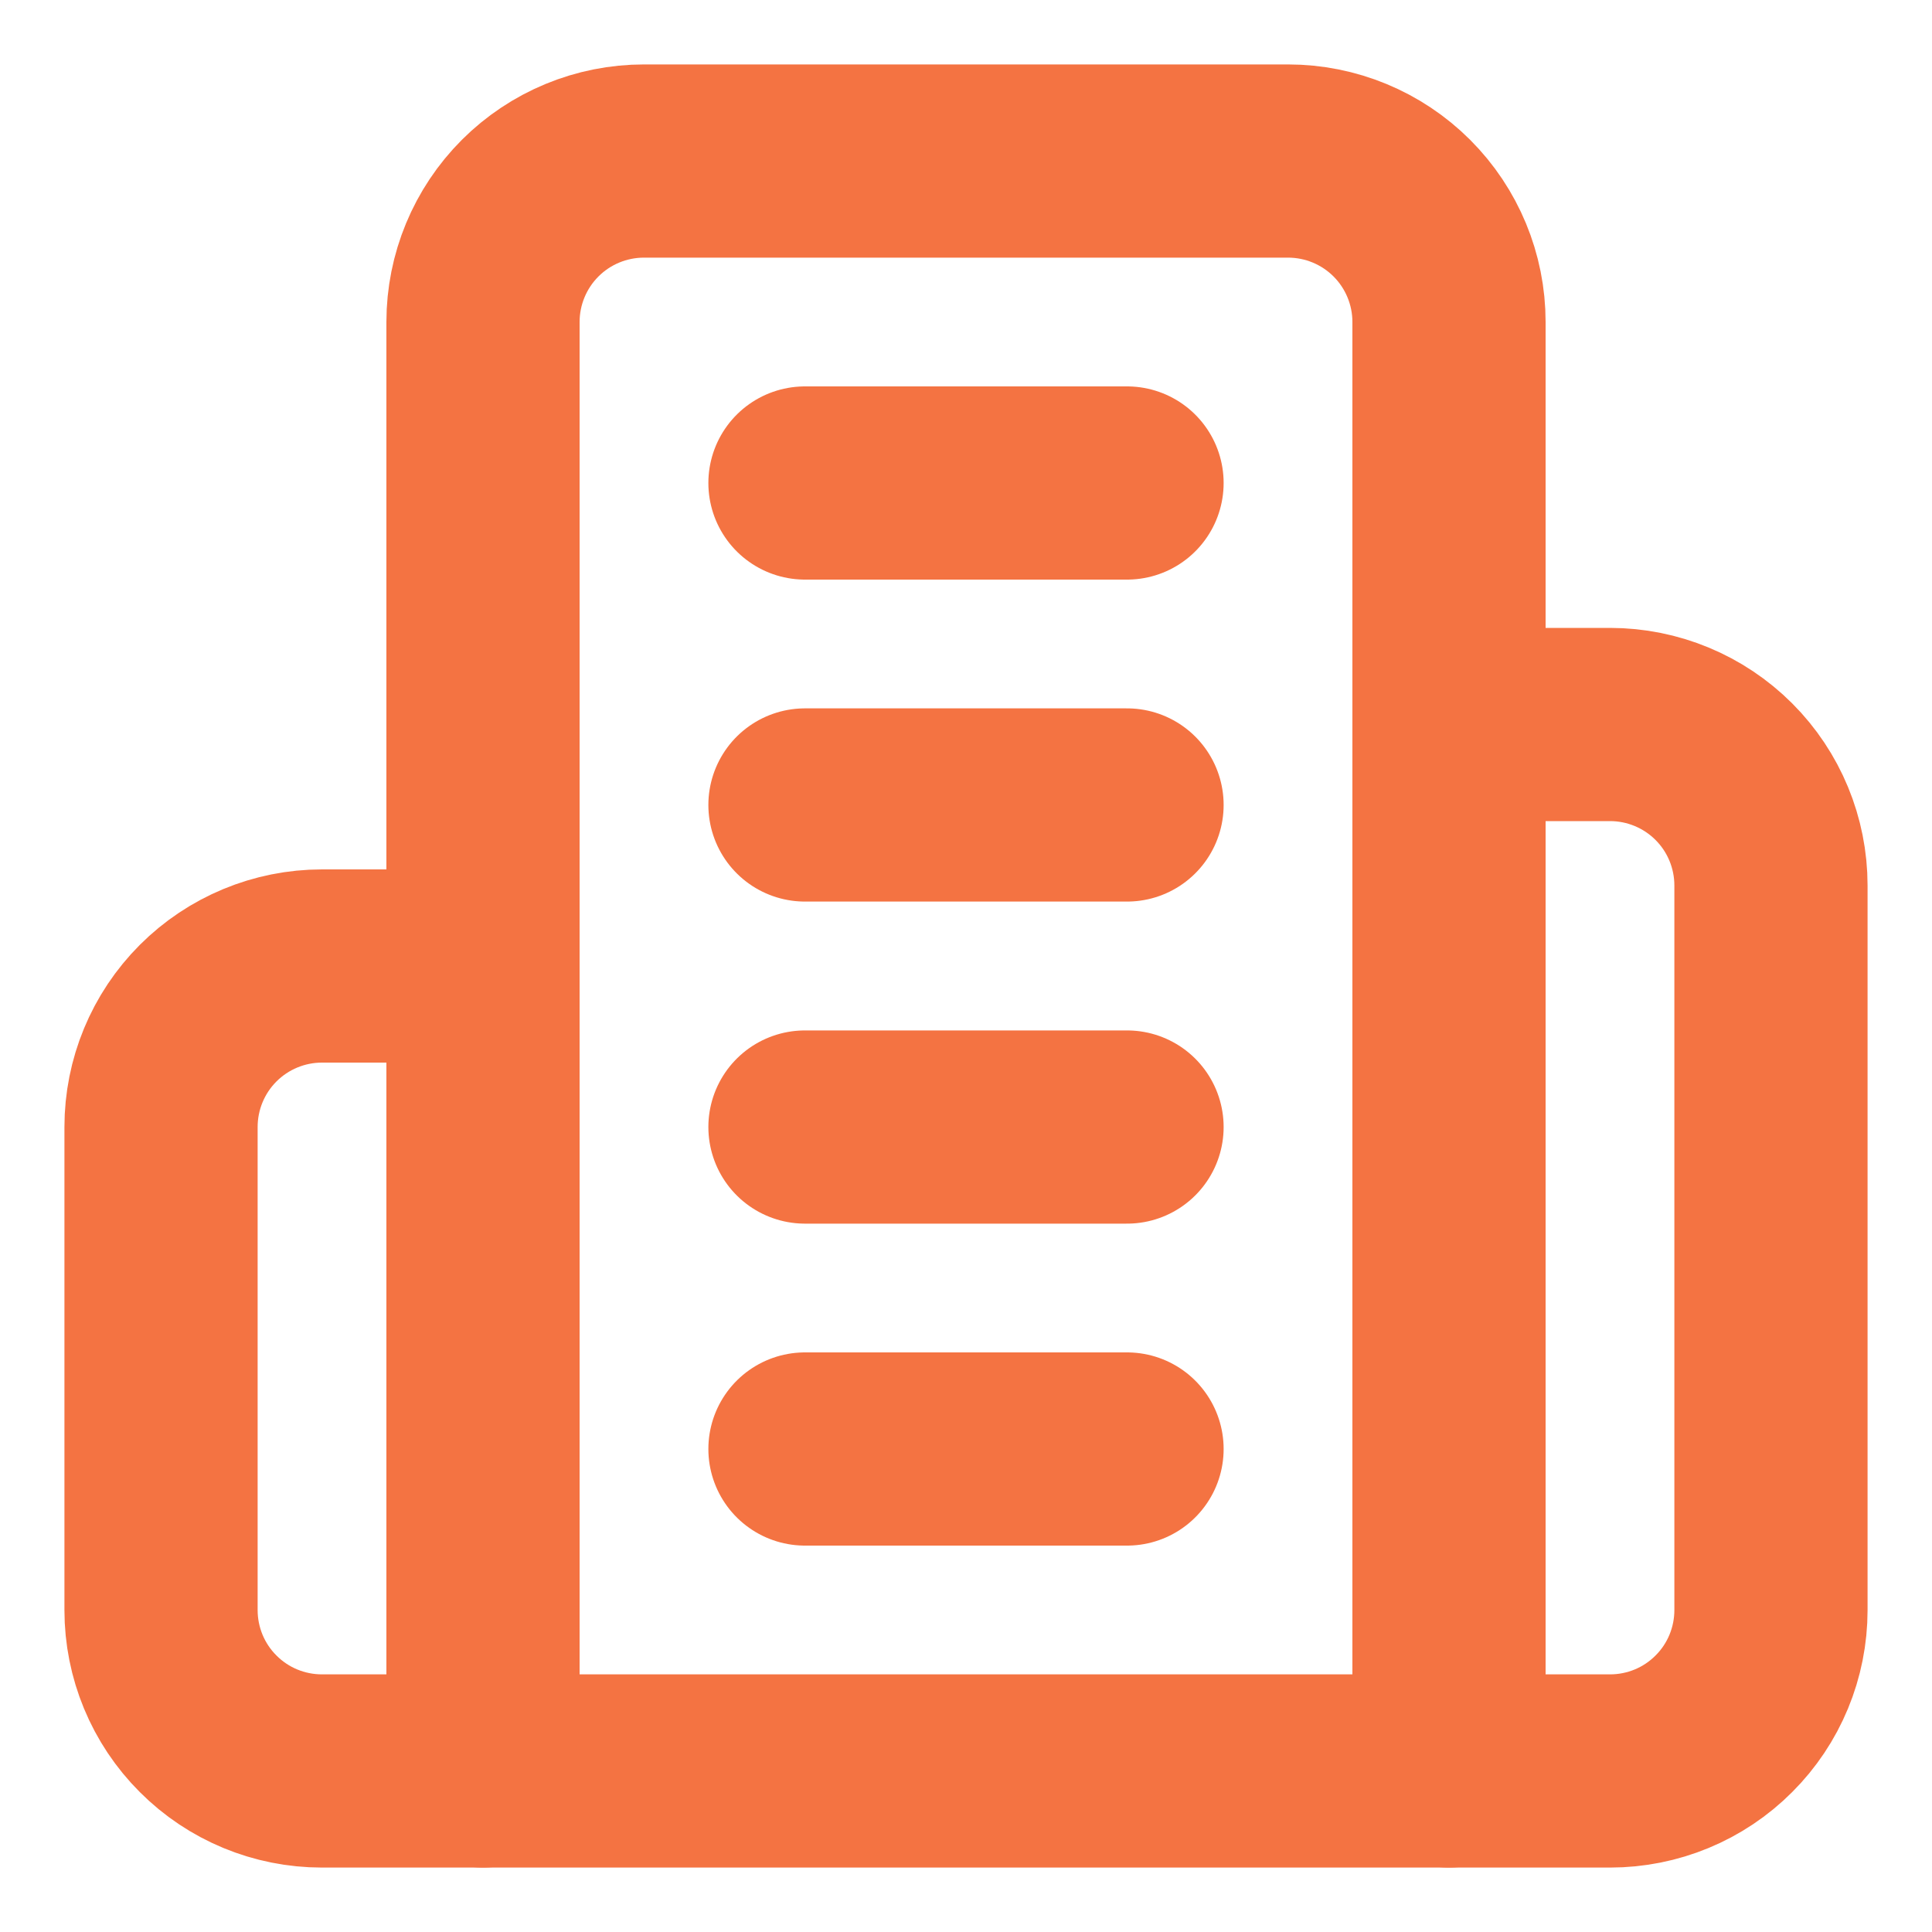 <svg xmlns="http://www.w3.org/2000/svg" width="20" height="20" viewBox="0 0 20 20" fill="none">
<g clip-path="url(#clip0_1_5069)">
<path d="M5 18.333V3.333C5 2.891 5.176 2.467 5.488 2.155C5.801 1.842 6.225 1.667 6.667 1.667H13.333C13.775 1.667 14.199 1.842 14.512 2.155C14.824 2.467 15 2.891 15 3.333V18.333H5Z" stroke="#F47342" stroke-width="2" stroke-linecap="round" stroke-linejoin="round"/>
<path d="M5 10H3.333C2.891 10 2.467 10.176 2.155 10.488C1.842 10.801 1.667 11.225 1.667 11.667V16.667C1.667 17.109 1.842 17.533 2.155 17.845C2.467 18.158 2.891 18.333 3.333 18.333H5" stroke="#F47342" stroke-width="2" stroke-linecap="round" stroke-linejoin="round"/>
<path d="M15 7.5H16.667C17.109 7.5 17.533 7.676 17.845 7.988C18.158 8.301 18.333 8.725 18.333 9.167V16.667C18.333 17.109 18.158 17.533 17.845 17.845C17.533 18.158 17.109 18.333 16.667 18.333H15" stroke="#F47342" stroke-width="2" stroke-linecap="round" stroke-linejoin="round"/>
<path d="M8.333 5H11.667" stroke="#F47342" stroke-width="2" stroke-linecap="round" stroke-linejoin="round"/>
<path d="M8.333 8.333H11.667" stroke="#F47342" stroke-width="2" stroke-linecap="round" stroke-linejoin="round"/>
<path d="M8.333 11.667H11.667" stroke="#F47342" stroke-width="2" stroke-linecap="round" stroke-linejoin="round"/>
<path d="M8.333 15H11.667" stroke="#F47342" stroke-width="2" stroke-linecap="round" stroke-linejoin="round"/>
</g>
<defs>
<clipPath id="clip0_1_5069">
<rect width="20" height="20" fill="white"/>
</clipPath>
</defs>
</svg>